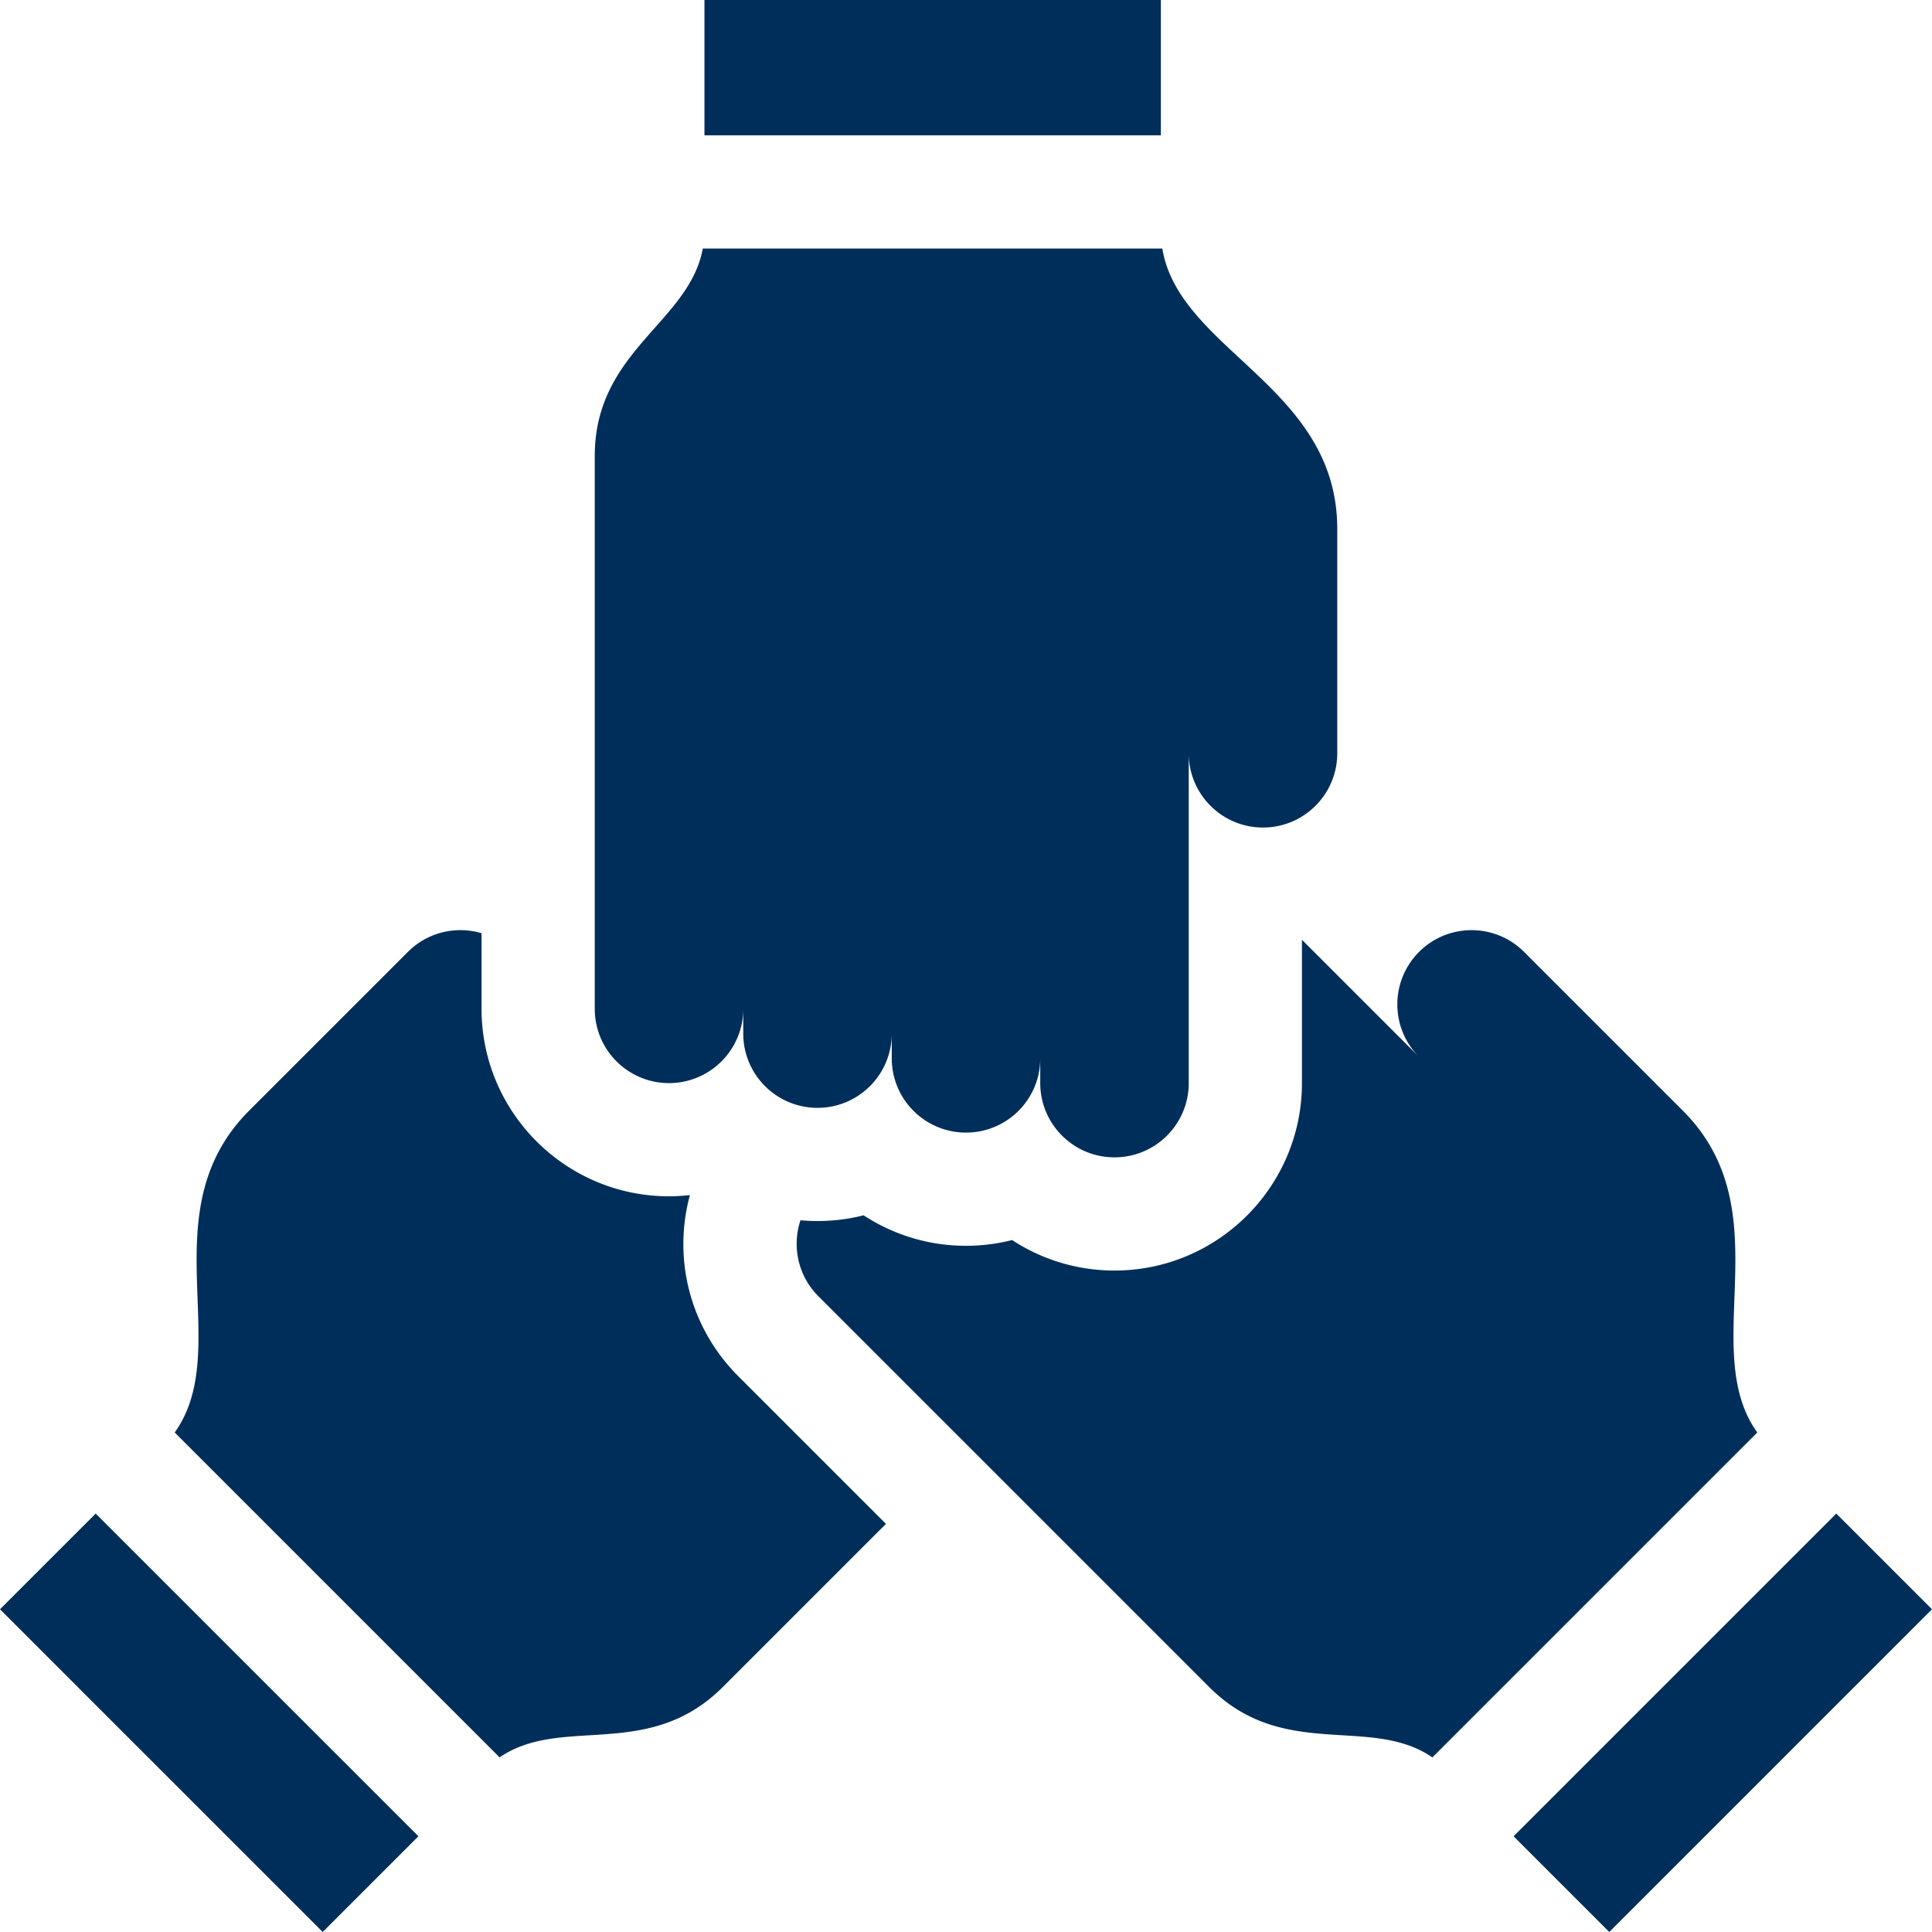 <svg xmlns="http://www.w3.org/2000/svg" version="1.1" xmlns:xlink="http://www.w3.org/1999/xlink" xmlns:svgjs="http://svgjs.com/svgjs" width="512" height="512" x="0" y="0" viewBox="0 0 512.006 512.006" style="enable-background:new 0 0 512 512" xml:space="preserve"><g><path d="M186.692.002h120.95v35.864h-120.95zM308.03 65.866H186.252c-3.58 19.59-28.633 27.074-28.633 55.003v146.488c0 10.868 8.809 19.677 19.676 19.677s19.677-8.809 19.677-19.677v6.559c0 10.867 8.81 19.677 19.677 19.677s19.677-8.809 19.677-19.677v6.559c0 10.867 8.809 19.677 19.677 19.677 10.867 0 19.677-8.809 19.677-19.677v6.559c0 10.867 8.81 19.677 19.677 19.677s19.677-8.81 19.677-19.677v-87.406c0 10.867 8.81 19.677 19.677 19.677s19.677-8.809 19.677-19.677v-59.491c0-37.657-41.894-47.202-46.358-74.271zM-.003 426.477l25.36-25.36 85.524 85.522L85.52 512zM195.662 364.722c-12.68-12.679-17.461-30.843-12.827-48.011a49.93 49.93 0 0 1-5.54.324c-27.392 0-49.677-22.285-49.677-49.677v-20.044c-6.693-1.982-14.233-.331-19.517 4.952l-42.067 42.067c-26.628 26.628-3.753 63.001-19.737 85.298l86.108 86.108c16.383-11.321 39.391 1.102 59.139-18.647l43.243-43.243-39.125-39.127z" fill="#002e5a" data-original="#000000"></path><path d="m445.968 294.333-42.066-42.067c-7.684-7.684-20.143-7.684-27.827 0-7.684 7.684-7.684 20.143 0 27.827l-31.043-31.043v37.984c0 27.392-22.285 49.677-49.677 49.677a49.376 49.376 0 0 1-27.131-8.08 49.616 49.616 0 0 1-12.222 1.521 49.387 49.387 0 0 1-27.131-8.08 49.616 49.616 0 0 1-12.222 1.521 50.22 50.22 0 0 1-4.512-.211c-2.273 6.843-.707 14.682 4.739 20.127l103.582 103.583c19.749 19.749 42.756 7.326 59.139 18.647l86.108-86.108c-15.983-22.297 6.891-58.67-19.737-85.298zM401.117 486.642l85.523-85.524 25.36 25.36-85.523 85.524z" fill="#002e5a" data-original="#000000"></path></g></svg>